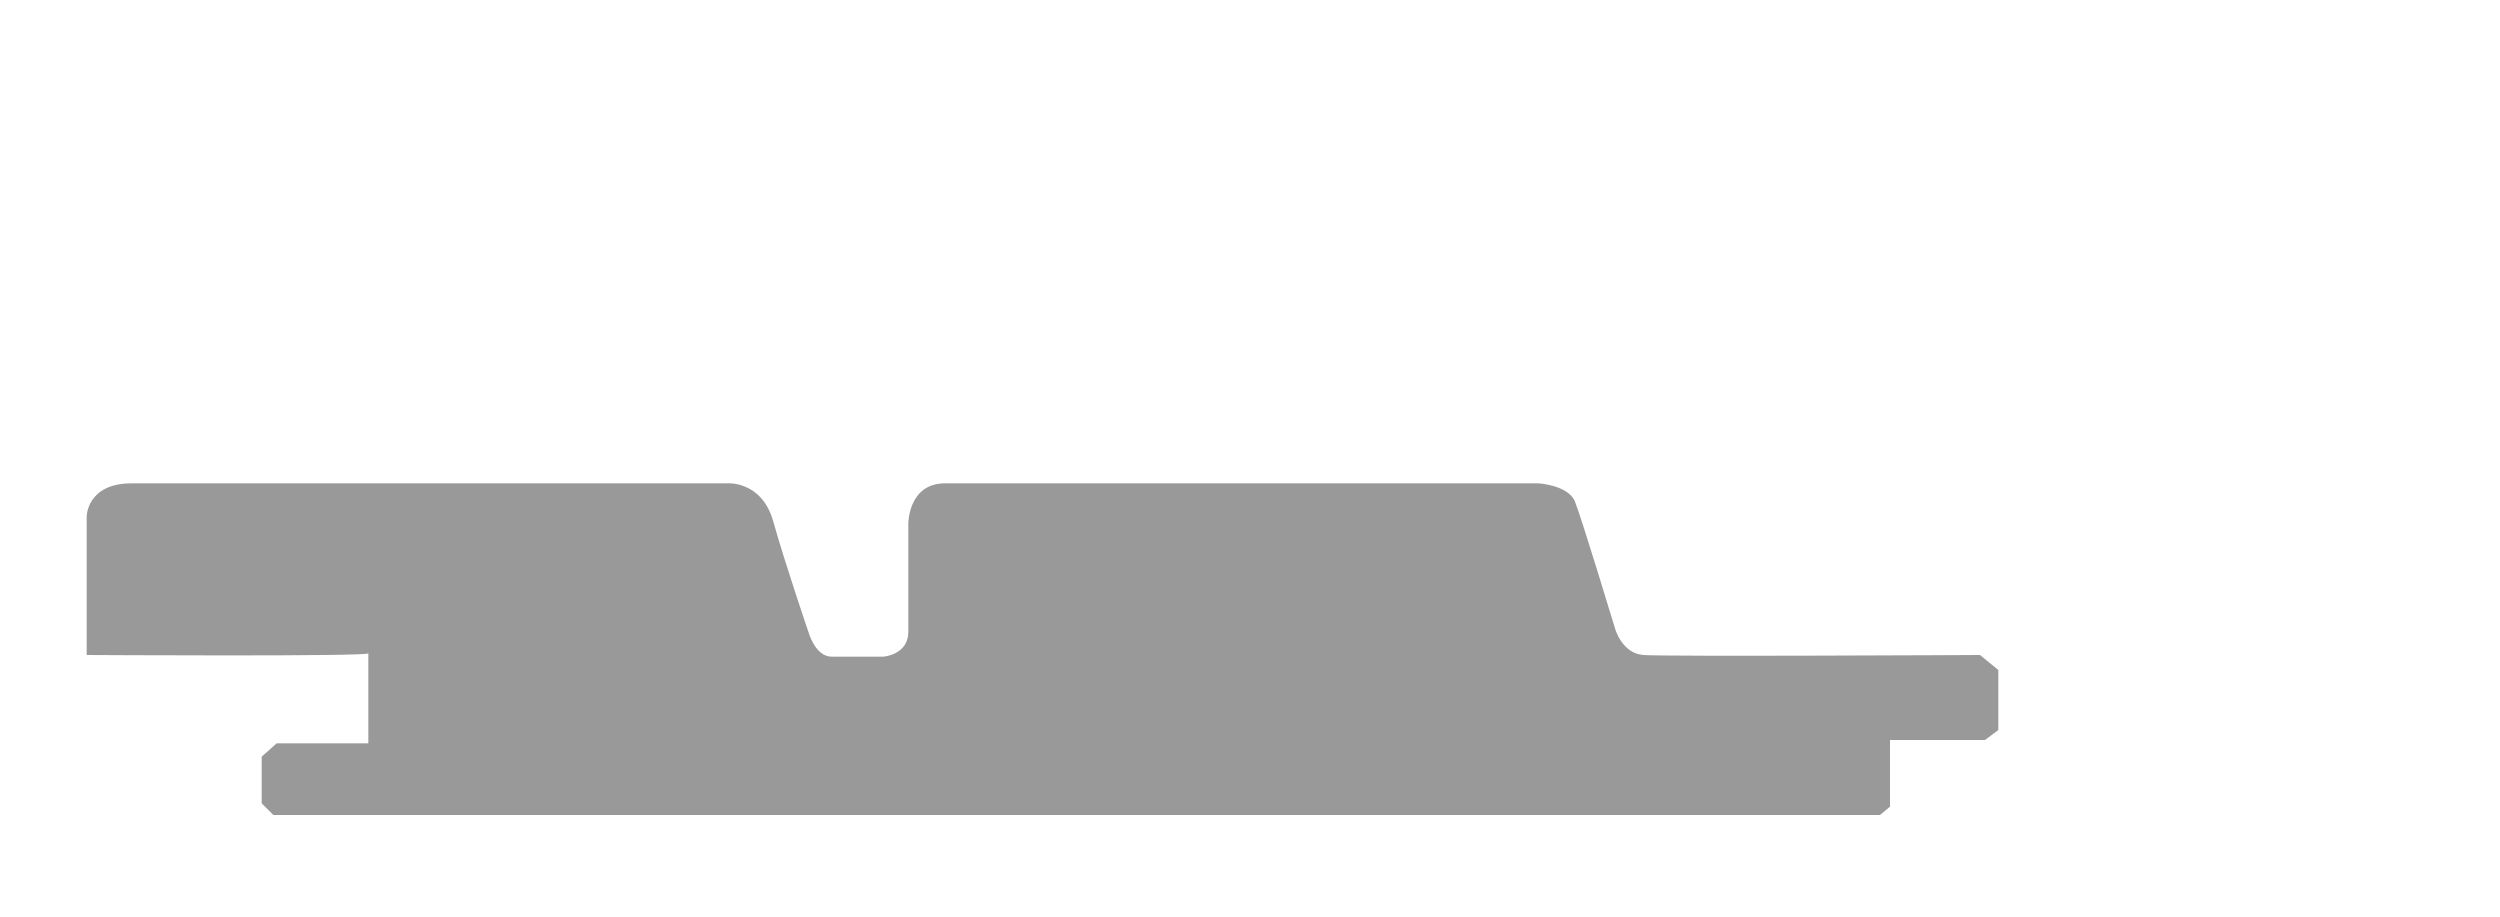 <?xml version="1.0" encoding="utf-8"?>
<!-- Generator: Adobe Illustrator 27.1.0, SVG Export Plug-In . SVG Version: 6.00 Build 0)  -->
<svg version="1.1" id="Layer_1" xmlns="http://www.w3.org/2000/svg" xmlns:xlink="http://www.w3.org/1999/xlink" x="0px" y="0px"
	 viewBox="0 0 150 55" style="enable-background:new 0 0 150 55;" xml:space="preserve">
<style type="text/css">
	.st0{fill:#999999;}
</style>
<path class="st0" d="M5.2,39.3V31c0,0,0-2,2.7-2c1.9,0,35.7,0,35.7,0s2.1-0.2,2.8,2.3s2.1,6.6,2.1,6.6s0.4,1.5,1.4,1.5h3.1
	c0,0,1.5-0.1,1.5-1.5v-6.5c0,0,0-2.4,2.2-2.4h35.6c0,0,1.8,0.1,2.2,1.1c0.4,1,2.4,7.6,2.4,7.6s0.4,1.5,1.7,1.6
	c1.3,0.1,20.2,0,20.2,0l1.1,0.9v3.6l-0.8,0.6h-5.7v4l-0.6,0.5H16.4l-0.7-0.7v-2.8l0.9-0.8h5.5v-5.4C22.1,39.4,5.2,39.3,5.2,39.3z"/>
</svg>
